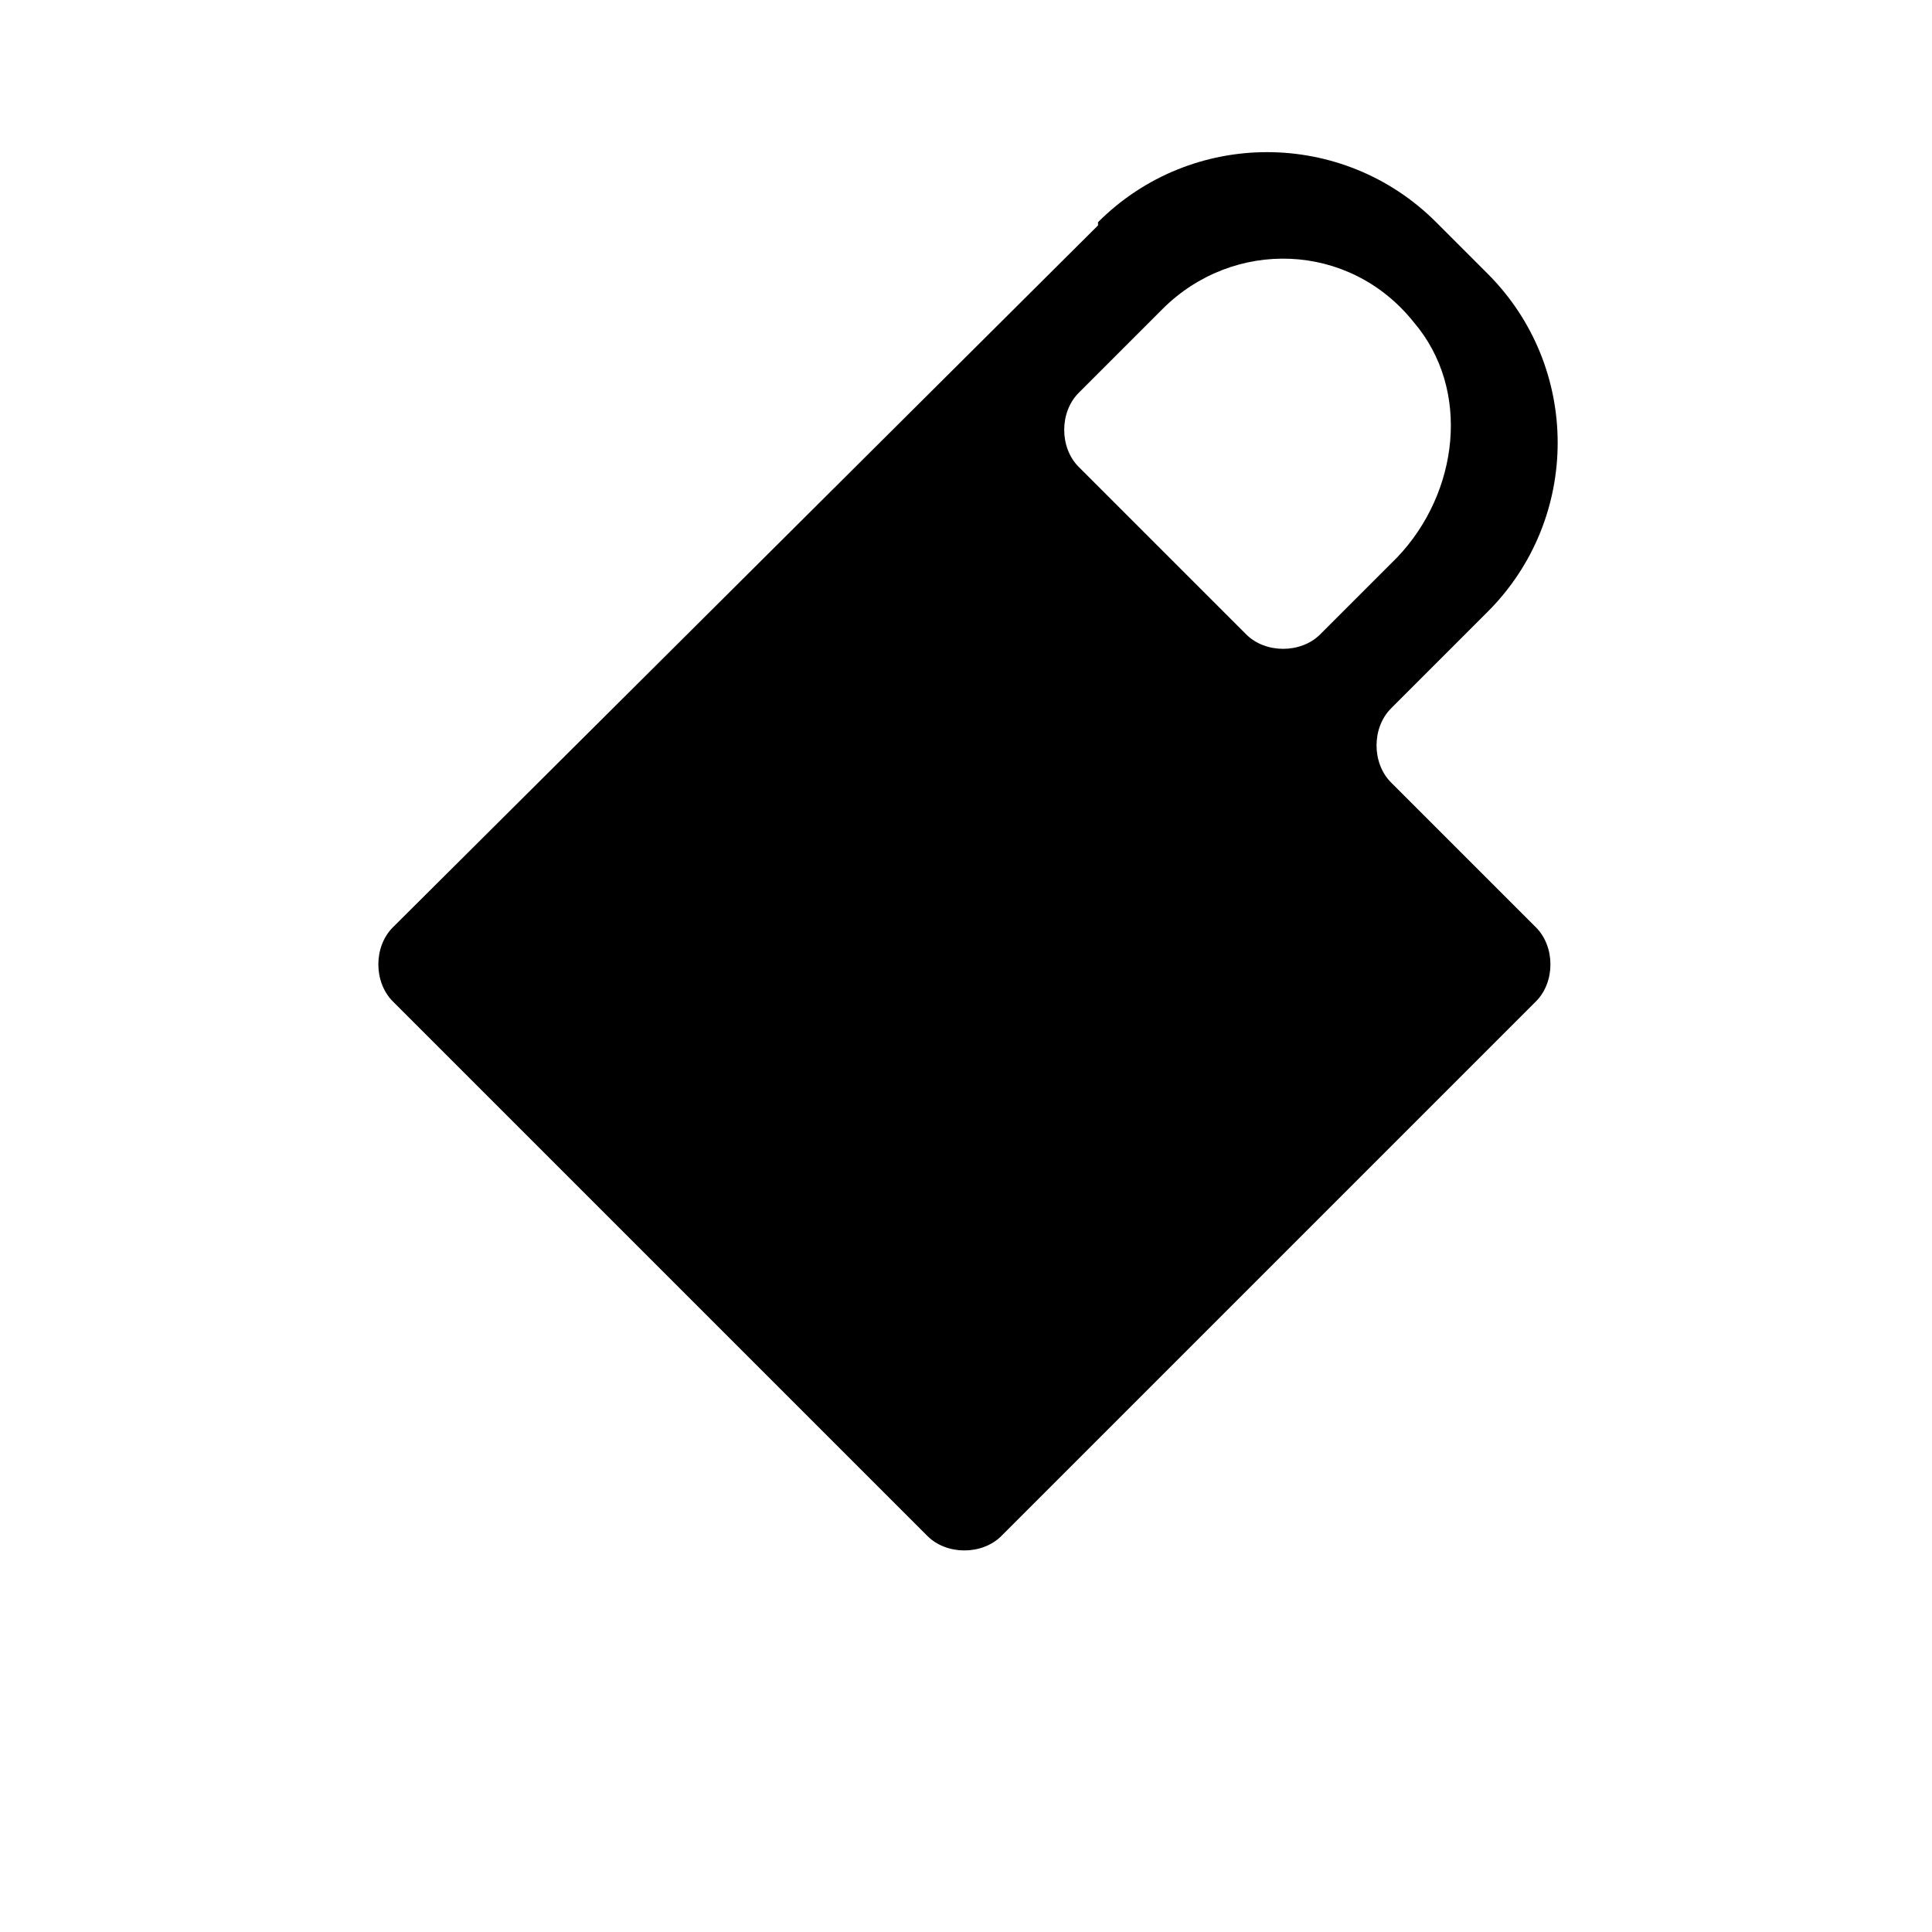 <?xml version="1.0" encoding="UTF-8"?> <svg xmlns="http://www.w3.org/2000/svg" width="60" height="60"><path d="M34.1 7 12.2 28.8c-.6.6-.6 1.7 0 2.3l16.6 16.6c.6.6 1.7.6 2.3 0l16.6-16.6c.6-.6.6-1.7 0-2.3l-4.5-4.5c-.6-.6-.6-1.7 0-2.3l3-3c2.9-2.9 2.9-7.6 0-10.5l-1.6-1.6C41.7 4 37 4 34.1 6.9Zm9.8 3c1.8 2.1 1.4 5.3-.5 7.3L41 19.7c-.6.6-1.7.6-2.3 0l-5.2-5.2c-.6-.6-.6-1.7 0-2.3l2.6-2.6c2.2-2.2 5.8-2.1 7.8.4Z"></path></svg> 